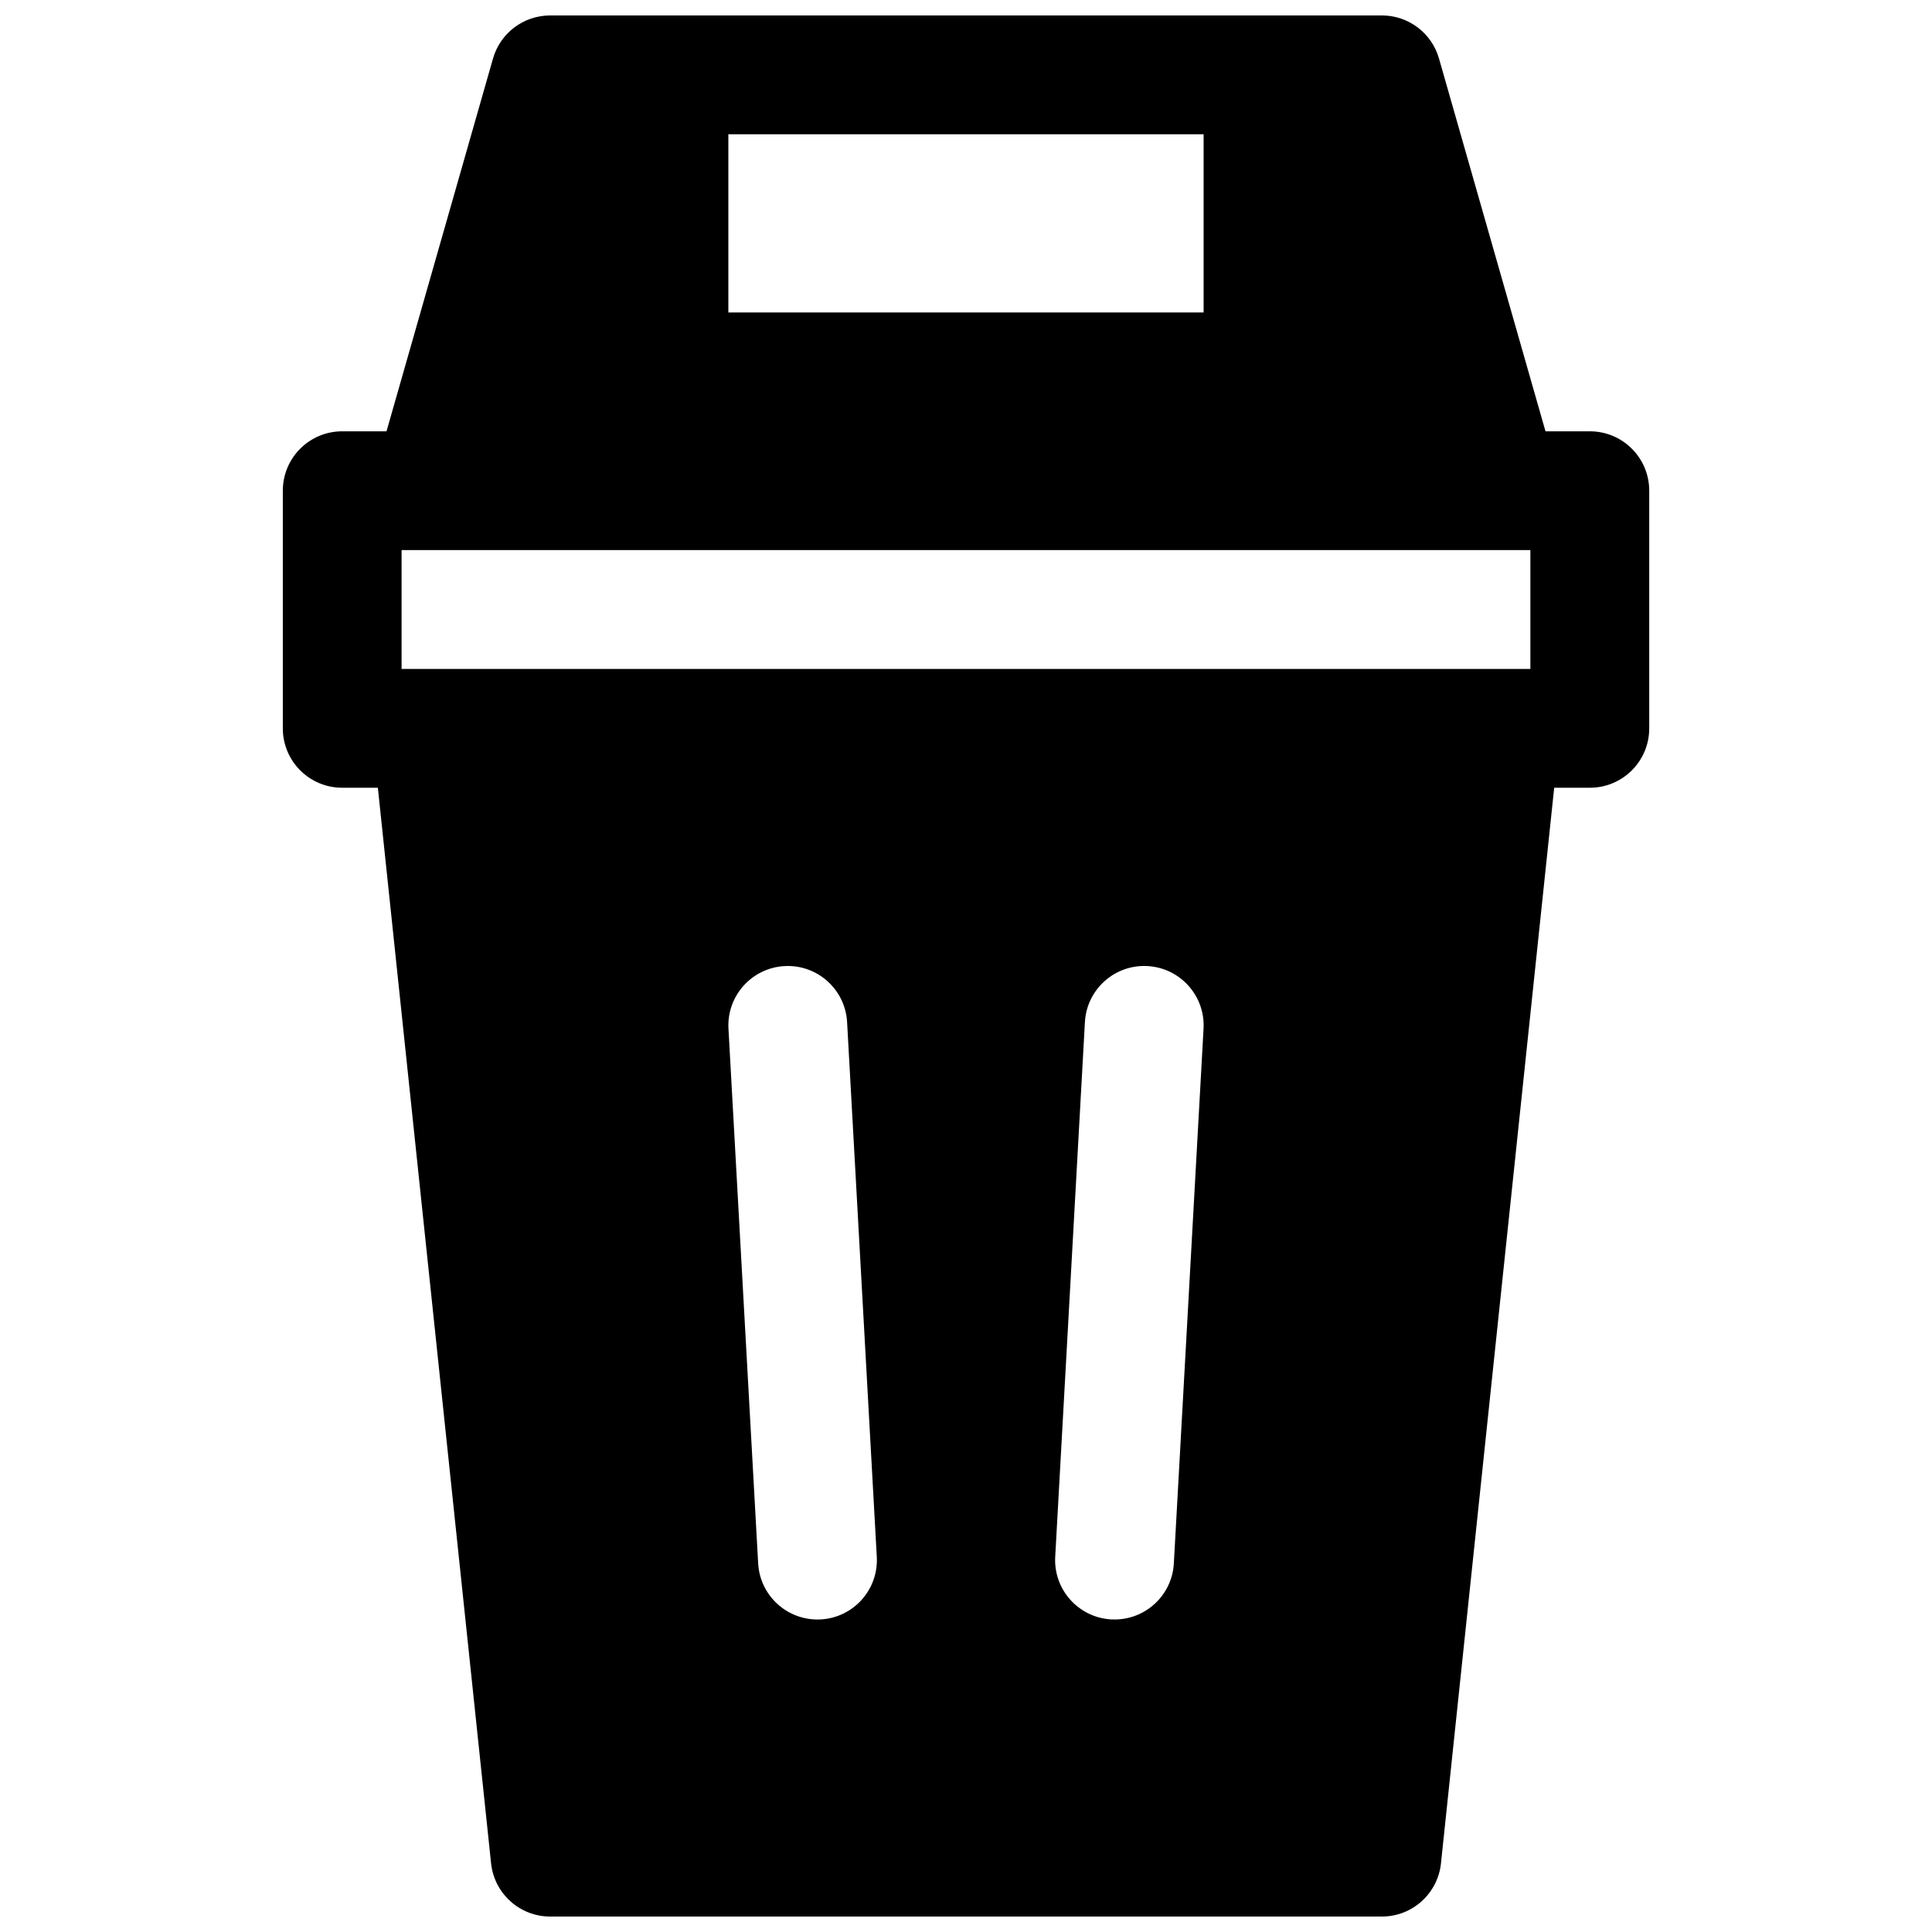 <?xml version="1.0" encoding="UTF-8"?>
<!-- Uploaded to: SVG Repo, www.svgrepo.com, Generator: SVG Repo Mixer Tools -->
<svg width="800px" height="800px" version="1.1" viewBox="144 144 512 512" xmlns="http://www.w3.org/2000/svg">
 <defs>
  <clipPath id="a">
   <path d="m218 148.09h364v503.81h-364z"/>
  </clipPath>
 </defs>
 <g clip-path="url(#a)">
  <path d="m565.31 258.3h-11.738l-28.223-98.793c-1.93-6.762-8.109-11.414-15.133-11.414h-220.43c-7.027 0-13.207 4.664-15.133 11.414l-28.223 98.793h-11.738c-8.699 0-15.742 7.047-15.742 15.742v62.977c0 8.699 7.047 15.742 15.742 15.742h9.445l30.004 285.04c0.848 8.012 7.598 14.102 15.656 14.102h220.42c8.059 0 14.809-6.082 15.656-14.102l30.004-285.04h9.445c8.699 0 15.742-7.047 15.742-15.742v-62.977c0-8.699-7.047-15.742-15.742-15.742zm-228.29-78.719h125.95v47.23h-125.95zm24.492 393.58c-0.297 0.02-0.59 0.02-0.887 0.02-8.297 0-15.242-6.484-15.703-14.867l-7.871-141.7c-0.48-8.68 6.168-16.109 14.848-16.59 8.688-0.48 16.109 6.168 16.59 14.848l7.871 141.7c0.48 8.68-6.168 16.109-14.848 16.59zm101.44-156.55-7.871 141.7c-0.461 8.383-7.41 14.867-15.703 14.867-0.297 0-0.59 0-0.887-0.02-8.68-0.48-15.332-7.91-14.848-16.59l7.871-141.7c0.48-8.68 7.902-15.332 16.59-14.848 8.68 0.48 15.332 7.91 14.848 16.59zm86.613-95.34h-299.14v-31.488h299.14v31.488z"/>
 </g>
</svg>